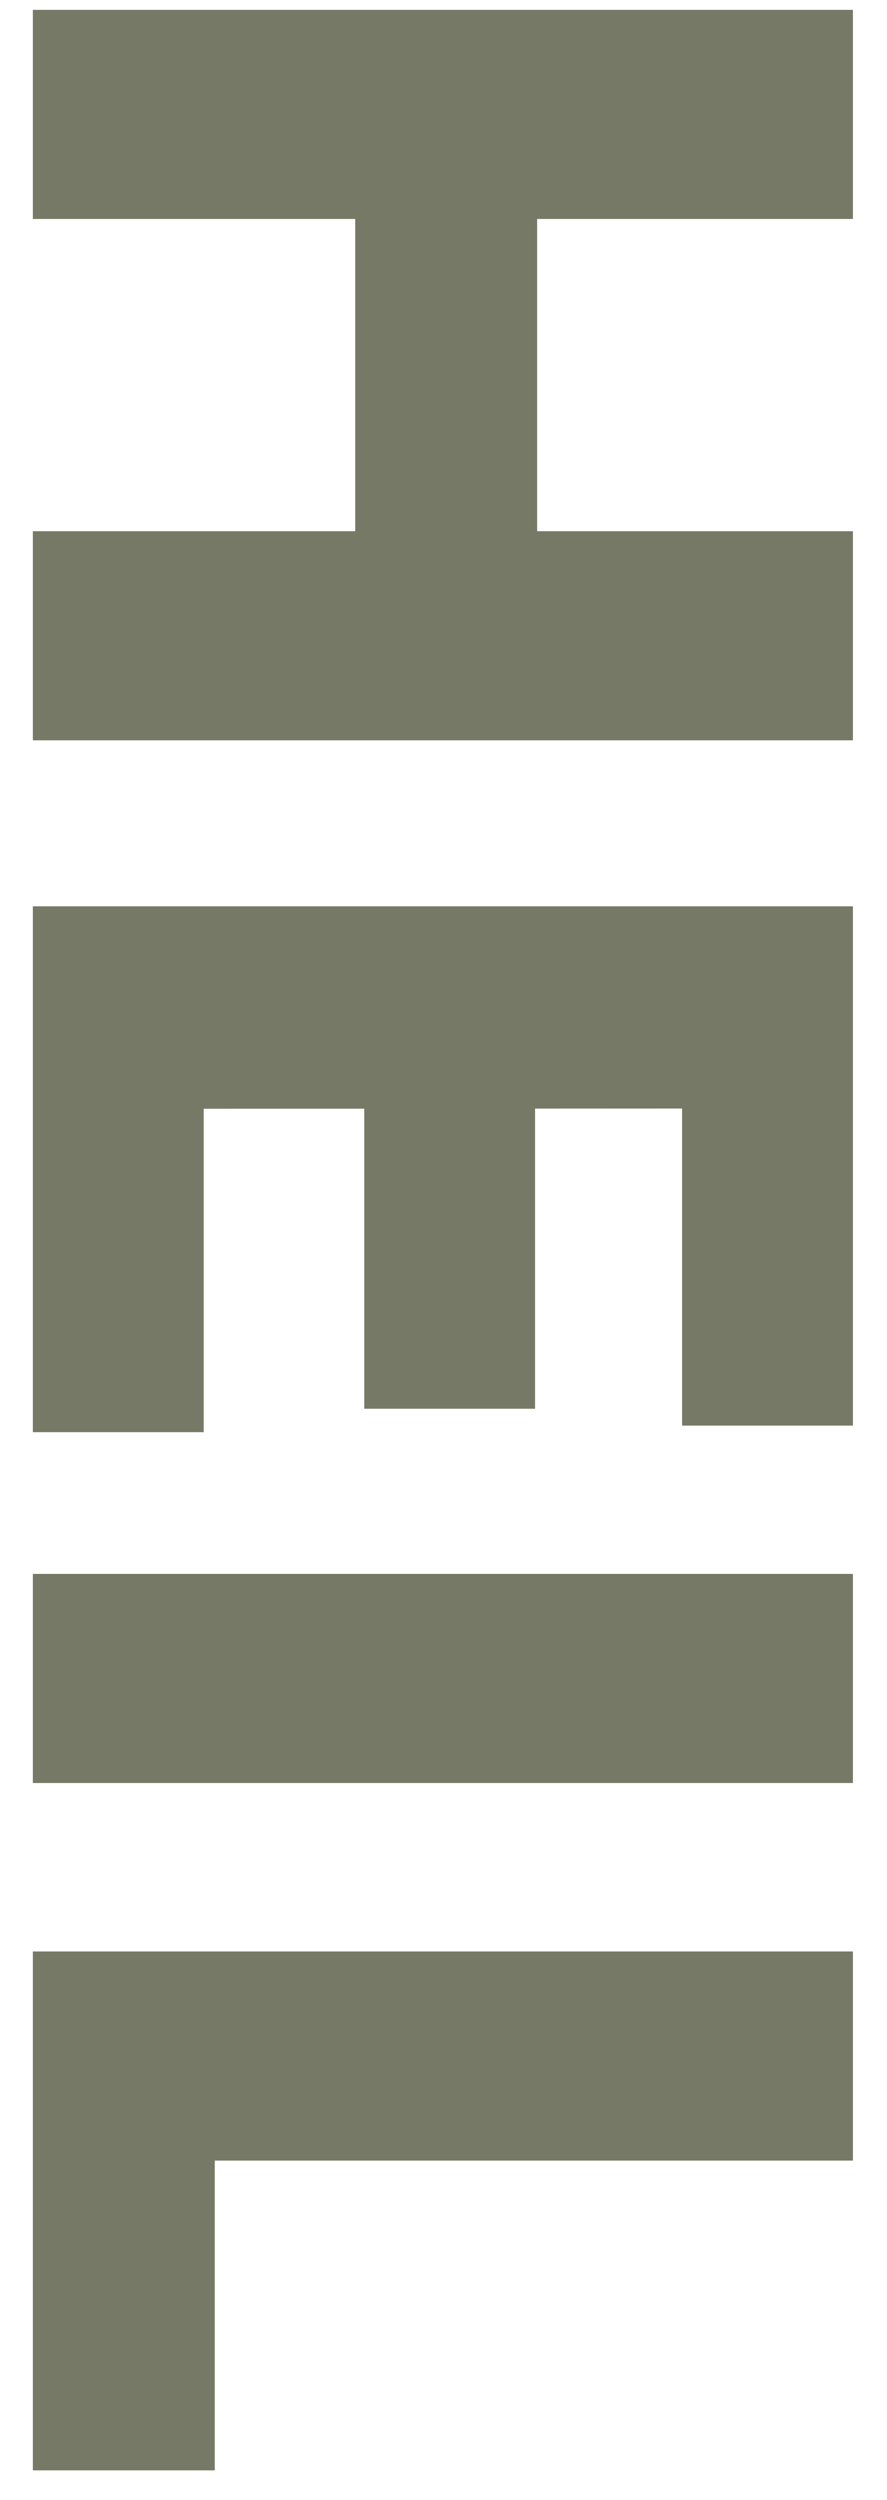 <?xml version="1.0" encoding="utf-8"?>
<!-- Generator: Adobe Illustrator 27.4.1, SVG Export Plug-In . SVG Version: 6.00 Build 0)  -->
<svg version="1.1" id="Layer_1" xmlns="http://www.w3.org/2000/svg" xmlns:xlink="http://www.w3.org/1999/xlink" x="0px" y="0px"
	 viewBox="0 0 216 608.5" style="enable-background:new 0 0 216 608.5;" xml:space="preserve">
<style type="text/css">
	.st0{fill:#767965;}
</style>
<g>
	<path class="st0" d="M8,2.4l199.7,0l0,50.9L8,53.3L8,2.4z M86.5,44.5l44.3,0l0,93.5H86.5L86.5,44.5z M8,129.3l199.7,0l0,50.9
		L8,180.2L8,129.3z"/>
	<path class="st0" d="M8,220.6l199.7,0l0,49.2L8,269.9L8,220.6z M166.1,264.4h41.6l0,82.6l-41.6,0L166.1,264.4z M88.7,264.4h41.6
		l0,78.5H88.7L88.7,264.4z M8,264.4h41.6l0,84.2H8L8,264.4z"/>
	<path class="st0" d="M8,383.1l199.7,0l0,50.9L8,434L8,383.1z"/>
	<path class="st0" d="M8,475l199.7,0l0,50.9L8,525.9L8,475z M8,520.4h44.3l0,80.9H8L8,520.4z"/>
</g>
</svg>
